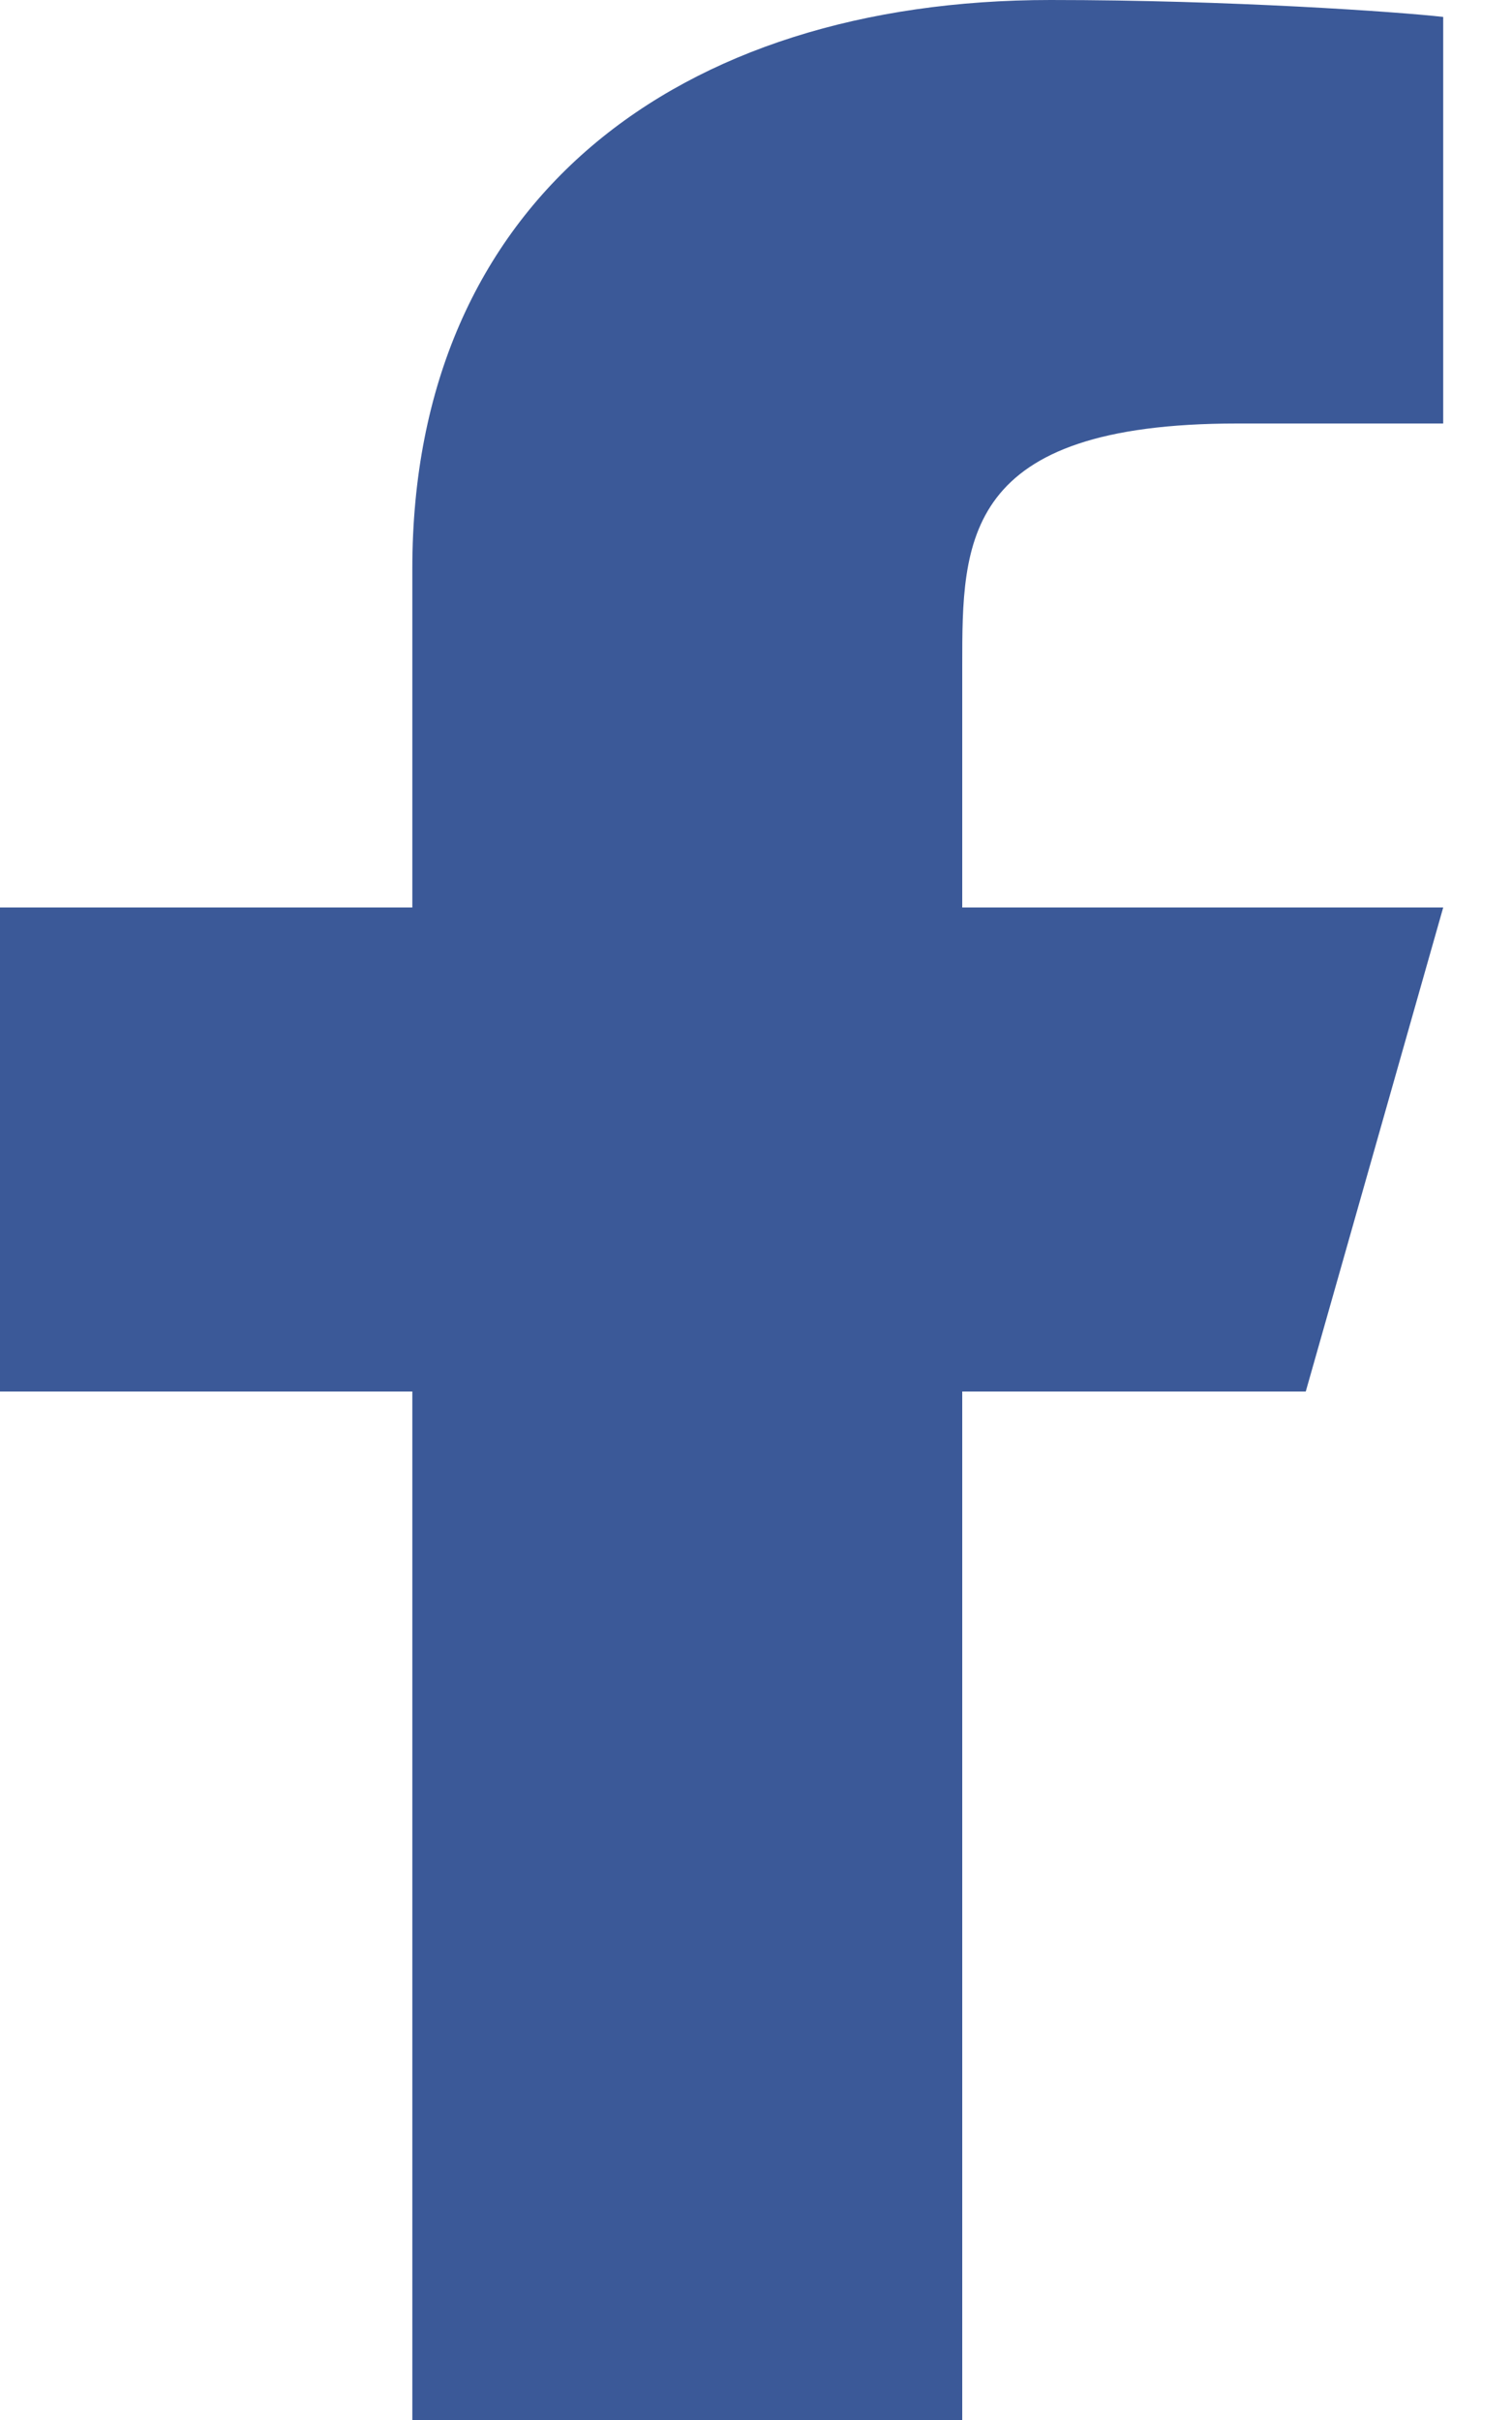 <svg width="10" height="16" viewBox="0 0 10 16" fill="none" xmlns="http://www.w3.org/2000/svg">
<path d="M6.364 9.2H8.636L9.545 6H6.364V4.4C6.364 3.576 6.364 2.8 8.182 2.8H9.545V0.112C9.249 0.078 8.13 0 6.948 0C4.48 0 2.727 1.326 2.727 3.76V6H0V9.2H2.727V16H6.364V9.2Z" fill="#3B5998"/>
</svg>
